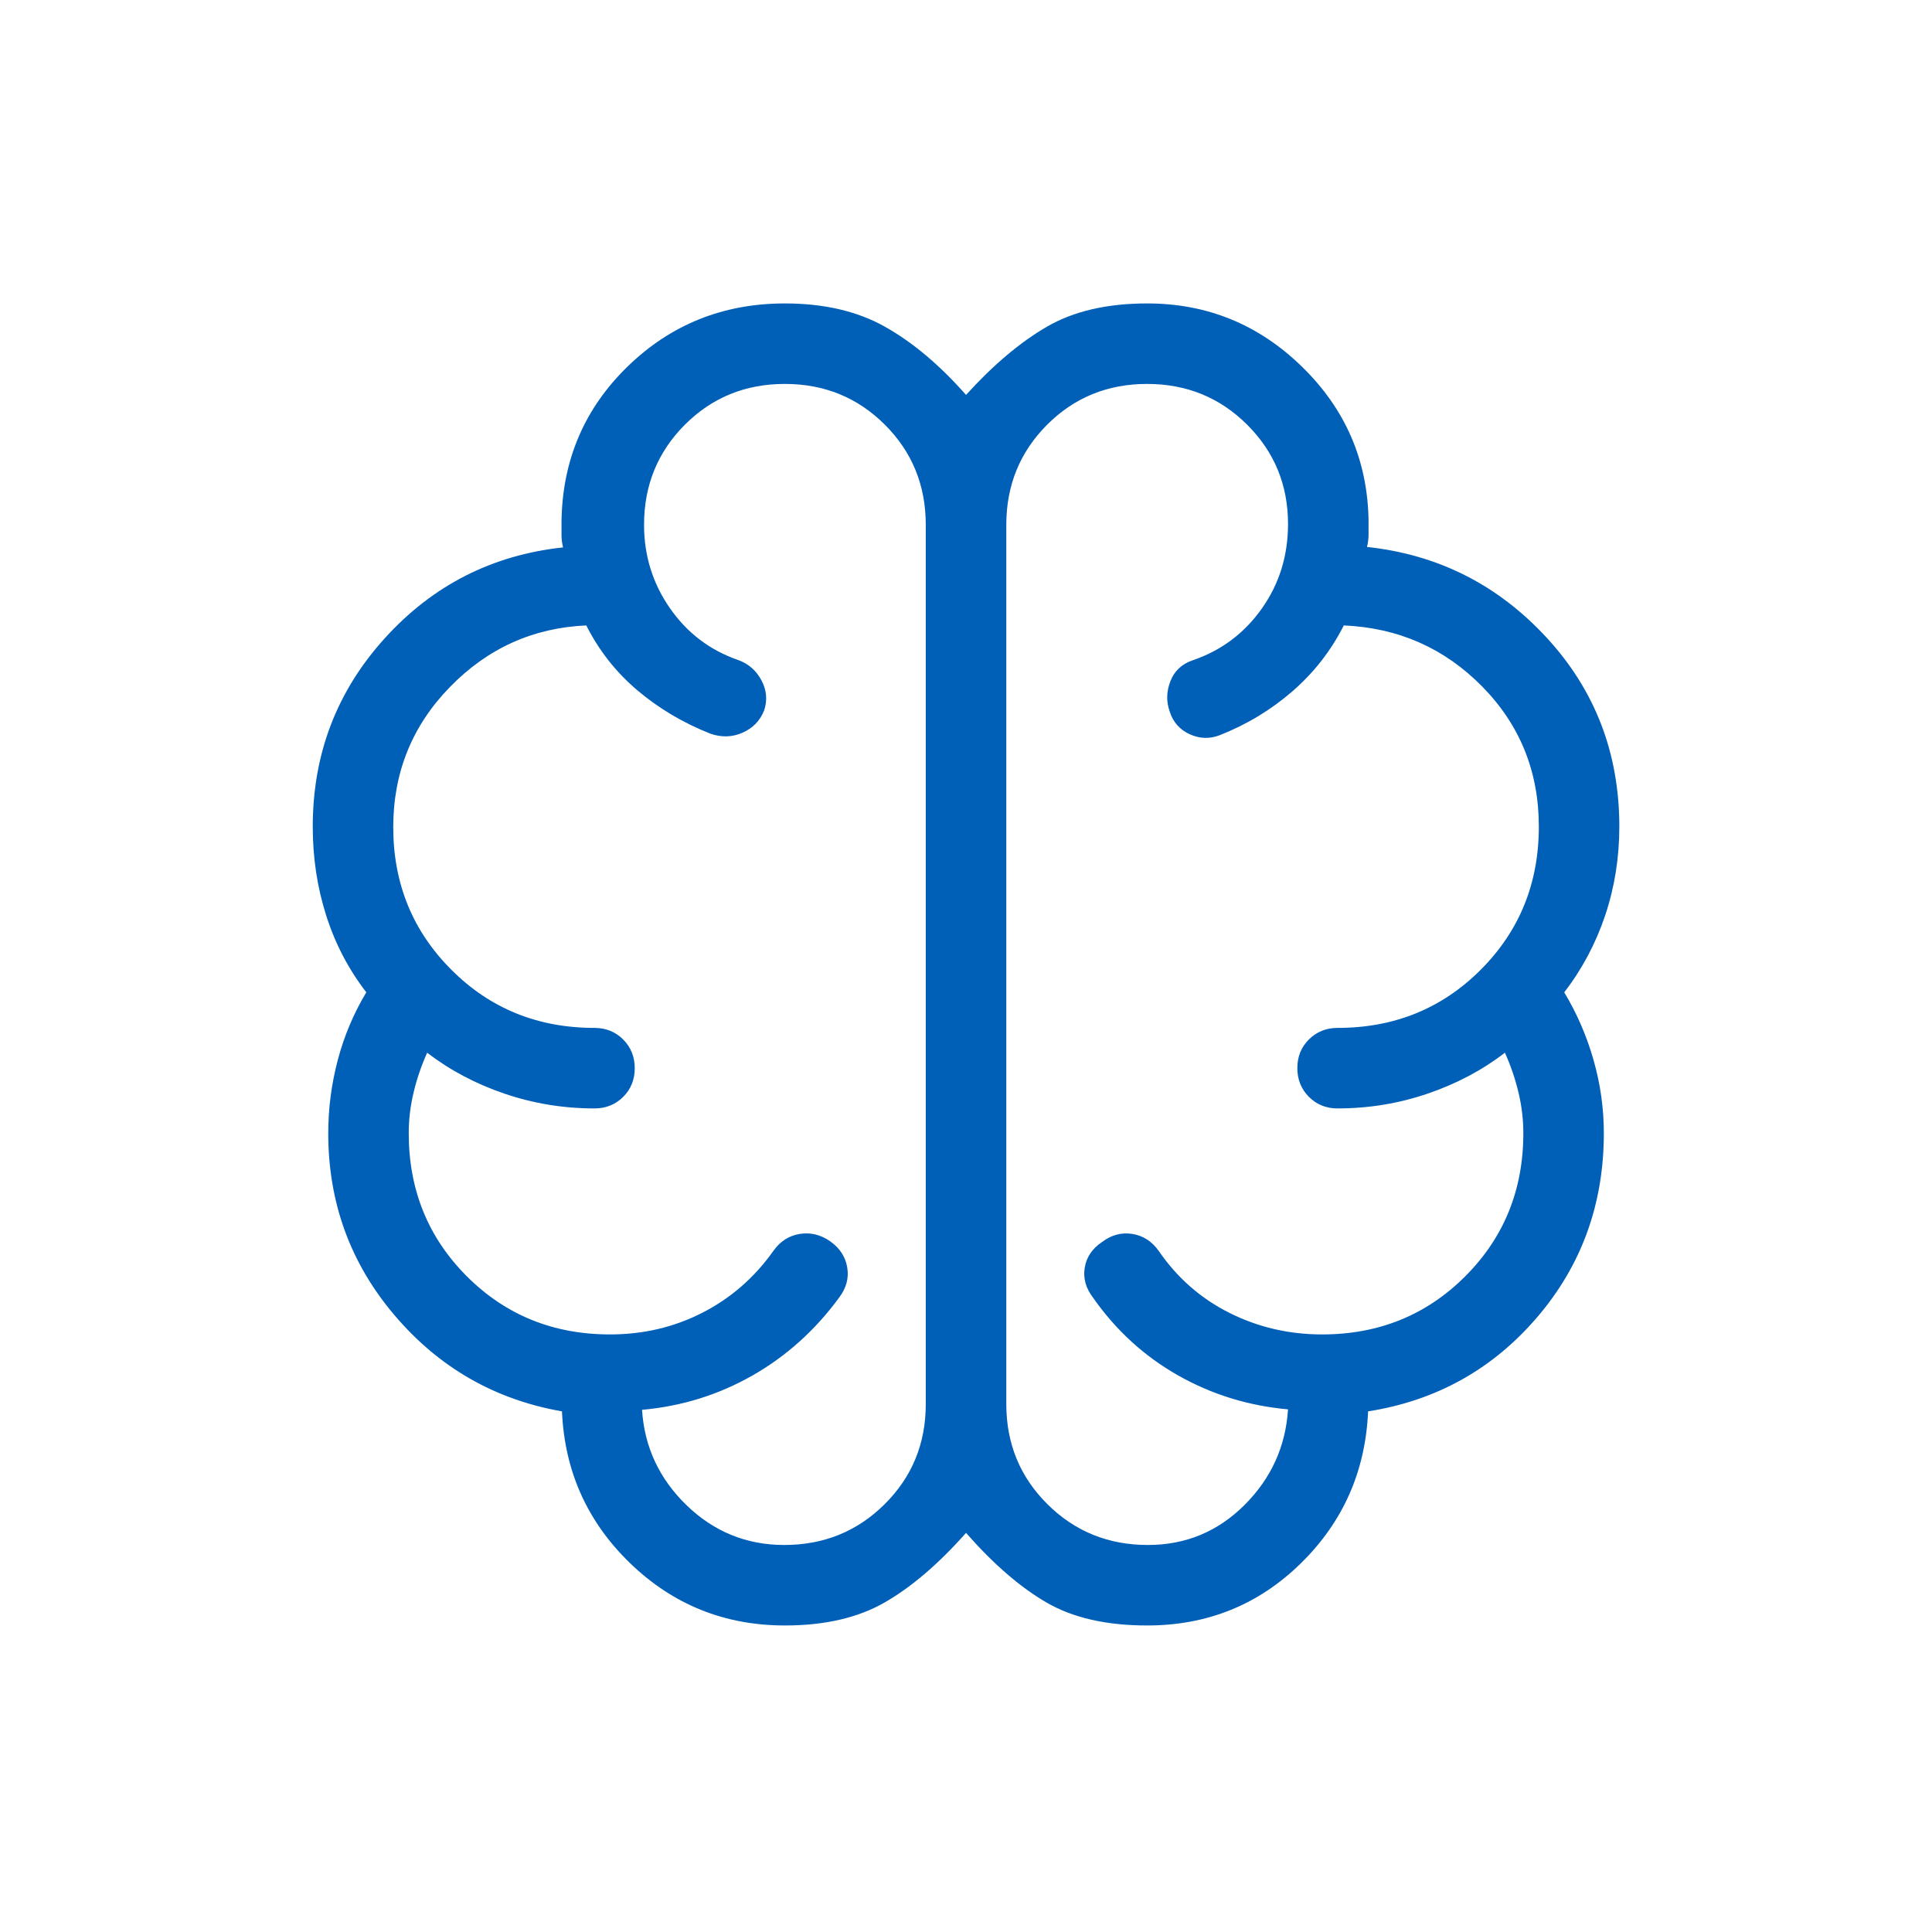 <svg width="50" height="50" viewBox="0 0 50 50" fill="none" xmlns="http://www.w3.org/2000/svg">
<path d="M20.314 42.067C18.756 42.067 17.422 41.531 16.311 40.459C15.2 39.386 14.611 38.075 14.544 36.526C12.808 36.222 11.366 35.395 10.217 34.046C9.069 32.698 8.495 31.125 8.495 29.327C8.495 28.689 8.577 28.058 8.741 27.435C8.905 26.813 9.152 26.228 9.48 25.681C9.018 25.083 8.672 24.419 8.441 23.69C8.209 22.961 8.094 22.196 8.094 21.394C8.094 19.515 8.715 17.89 9.957 16.519C11.199 15.148 12.737 14.364 14.572 14.167C14.546 14.06 14.532 13.953 14.532 13.846V13.485C14.556 11.902 15.128 10.567 16.247 9.481C17.366 8.395 18.721 7.853 20.314 7.853C21.323 7.853 22.185 8.053 22.899 8.454C23.614 8.854 24.315 9.443 25.001 10.22C25.706 9.443 26.405 8.854 27.096 8.454C27.788 8.053 28.652 7.853 29.689 7.853C31.243 7.853 32.58 8.4 33.7 9.495C34.821 10.59 35.394 11.916 35.418 13.473V13.834C35.418 13.941 35.404 14.048 35.378 14.155C37.213 14.352 38.76 15.132 40.019 16.494C41.279 17.856 41.908 19.49 41.908 21.394C41.908 22.196 41.786 22.961 41.542 23.69C41.297 24.419 40.944 25.083 40.482 25.681C40.81 26.226 41.063 26.81 41.241 27.434C41.419 28.057 41.507 28.688 41.507 29.327C41.507 31.159 40.931 32.748 39.779 34.093C38.626 35.437 37.169 36.249 35.406 36.526C35.339 38.075 34.759 39.386 33.665 40.459C32.571 41.531 31.246 42.067 29.689 42.067C28.634 42.067 27.765 41.869 27.082 41.472C26.4 41.076 25.706 40.475 25.001 39.671C24.288 40.475 23.585 41.076 22.894 41.472C22.202 41.869 21.342 42.067 20.314 42.067ZM26.043 13.582V36.338C26.043 37.359 26.397 38.222 27.105 38.926C27.813 39.631 28.68 39.984 29.706 39.984C30.683 39.984 31.516 39.639 32.207 38.95C32.897 38.261 33.273 37.436 33.334 36.474C32.312 36.383 31.363 36.09 30.488 35.595C29.613 35.099 28.879 34.428 28.287 33.582C28.099 33.336 28.028 33.078 28.073 32.807C28.117 32.536 28.265 32.316 28.515 32.147C28.76 31.96 29.024 31.889 29.305 31.934C29.585 31.979 29.813 32.126 29.989 32.376C30.469 33.074 31.08 33.608 31.821 33.979C32.563 34.35 33.361 34.535 34.216 34.535C35.682 34.535 36.917 34.034 37.92 33.031C38.923 32.028 39.424 30.793 39.424 29.327C39.424 28.975 39.382 28.623 39.298 28.272C39.214 27.92 39.097 27.577 38.947 27.244C38.357 27.698 37.689 28.051 36.942 28.305C36.196 28.559 35.42 28.686 34.617 28.686C34.322 28.686 34.074 28.586 33.874 28.386C33.675 28.186 33.575 27.938 33.575 27.643C33.575 27.347 33.675 27.1 33.874 26.901C34.074 26.702 34.322 26.602 34.617 26.602C36.083 26.602 37.318 26.101 38.32 25.098C39.323 24.095 39.825 22.86 39.825 21.394C39.825 19.97 39.337 18.761 38.36 17.768C37.384 16.775 36.189 16.247 34.777 16.186C34.448 16.838 34.007 17.404 33.453 17.886C32.898 18.369 32.27 18.749 31.568 19.026C31.306 19.128 31.046 19.119 30.788 19.001C30.531 18.883 30.359 18.688 30.273 18.418C30.18 18.156 30.186 17.891 30.292 17.624C30.397 17.357 30.594 17.177 30.882 17.083C31.617 16.829 32.209 16.383 32.659 15.745C33.109 15.107 33.334 14.379 33.334 13.561C33.334 12.552 32.982 11.695 32.277 10.992C31.571 10.288 30.708 9.936 29.686 9.936C28.665 9.936 27.802 10.288 27.098 10.993C26.395 11.698 26.043 12.561 26.043 13.582ZM23.959 36.338V13.582C23.959 12.561 23.607 11.698 22.902 10.993C22.196 10.288 21.333 9.936 20.311 9.936C19.29 9.936 18.427 10.288 17.723 10.993C17.02 11.698 16.668 12.561 16.668 13.582C16.668 14.377 16.891 15.097 17.337 15.739C17.783 16.381 18.373 16.829 19.108 17.083C19.369 17.177 19.568 17.35 19.705 17.604C19.841 17.858 19.864 18.119 19.776 18.386C19.669 18.654 19.482 18.846 19.215 18.963C18.948 19.08 18.671 19.088 18.382 18.986C17.68 18.709 17.052 18.335 16.497 17.867C15.943 17.398 15.502 16.838 15.173 16.186C13.795 16.247 12.618 16.779 11.642 17.782C10.665 18.785 10.177 19.994 10.177 21.407C10.177 22.865 10.679 24.095 11.682 25.098C12.684 26.101 13.919 26.602 15.385 26.602C15.681 26.602 15.928 26.703 16.128 26.902C16.327 27.102 16.427 27.35 16.427 27.646C16.427 27.941 16.327 28.189 16.128 28.387C15.928 28.586 15.681 28.686 15.385 28.686C14.582 28.686 13.806 28.559 13.06 28.305C12.313 28.051 11.645 27.698 11.055 27.244C10.905 27.577 10.788 27.92 10.704 28.272C10.62 28.623 10.578 28.975 10.578 29.327C10.578 30.793 11.079 32.028 12.082 33.031C13.085 34.034 14.32 34.535 15.787 34.535C16.649 34.535 17.447 34.348 18.18 33.972C18.913 33.597 19.524 33.065 20.013 32.376C20.189 32.126 20.417 31.979 20.697 31.934C20.978 31.889 21.242 31.954 21.488 32.127C21.733 32.301 21.88 32.526 21.926 32.8C21.973 33.075 21.903 33.336 21.716 33.582C21.096 34.428 20.347 35.101 19.468 35.601C18.589 36.1 17.639 36.395 16.616 36.486C16.677 37.448 17.062 38.271 17.769 38.956C18.477 39.641 19.32 39.984 20.296 39.984C21.322 39.984 22.189 39.631 22.897 38.926C23.605 38.222 23.959 37.359 23.959 36.338Z" fill="#005FB7"/>
</svg>
